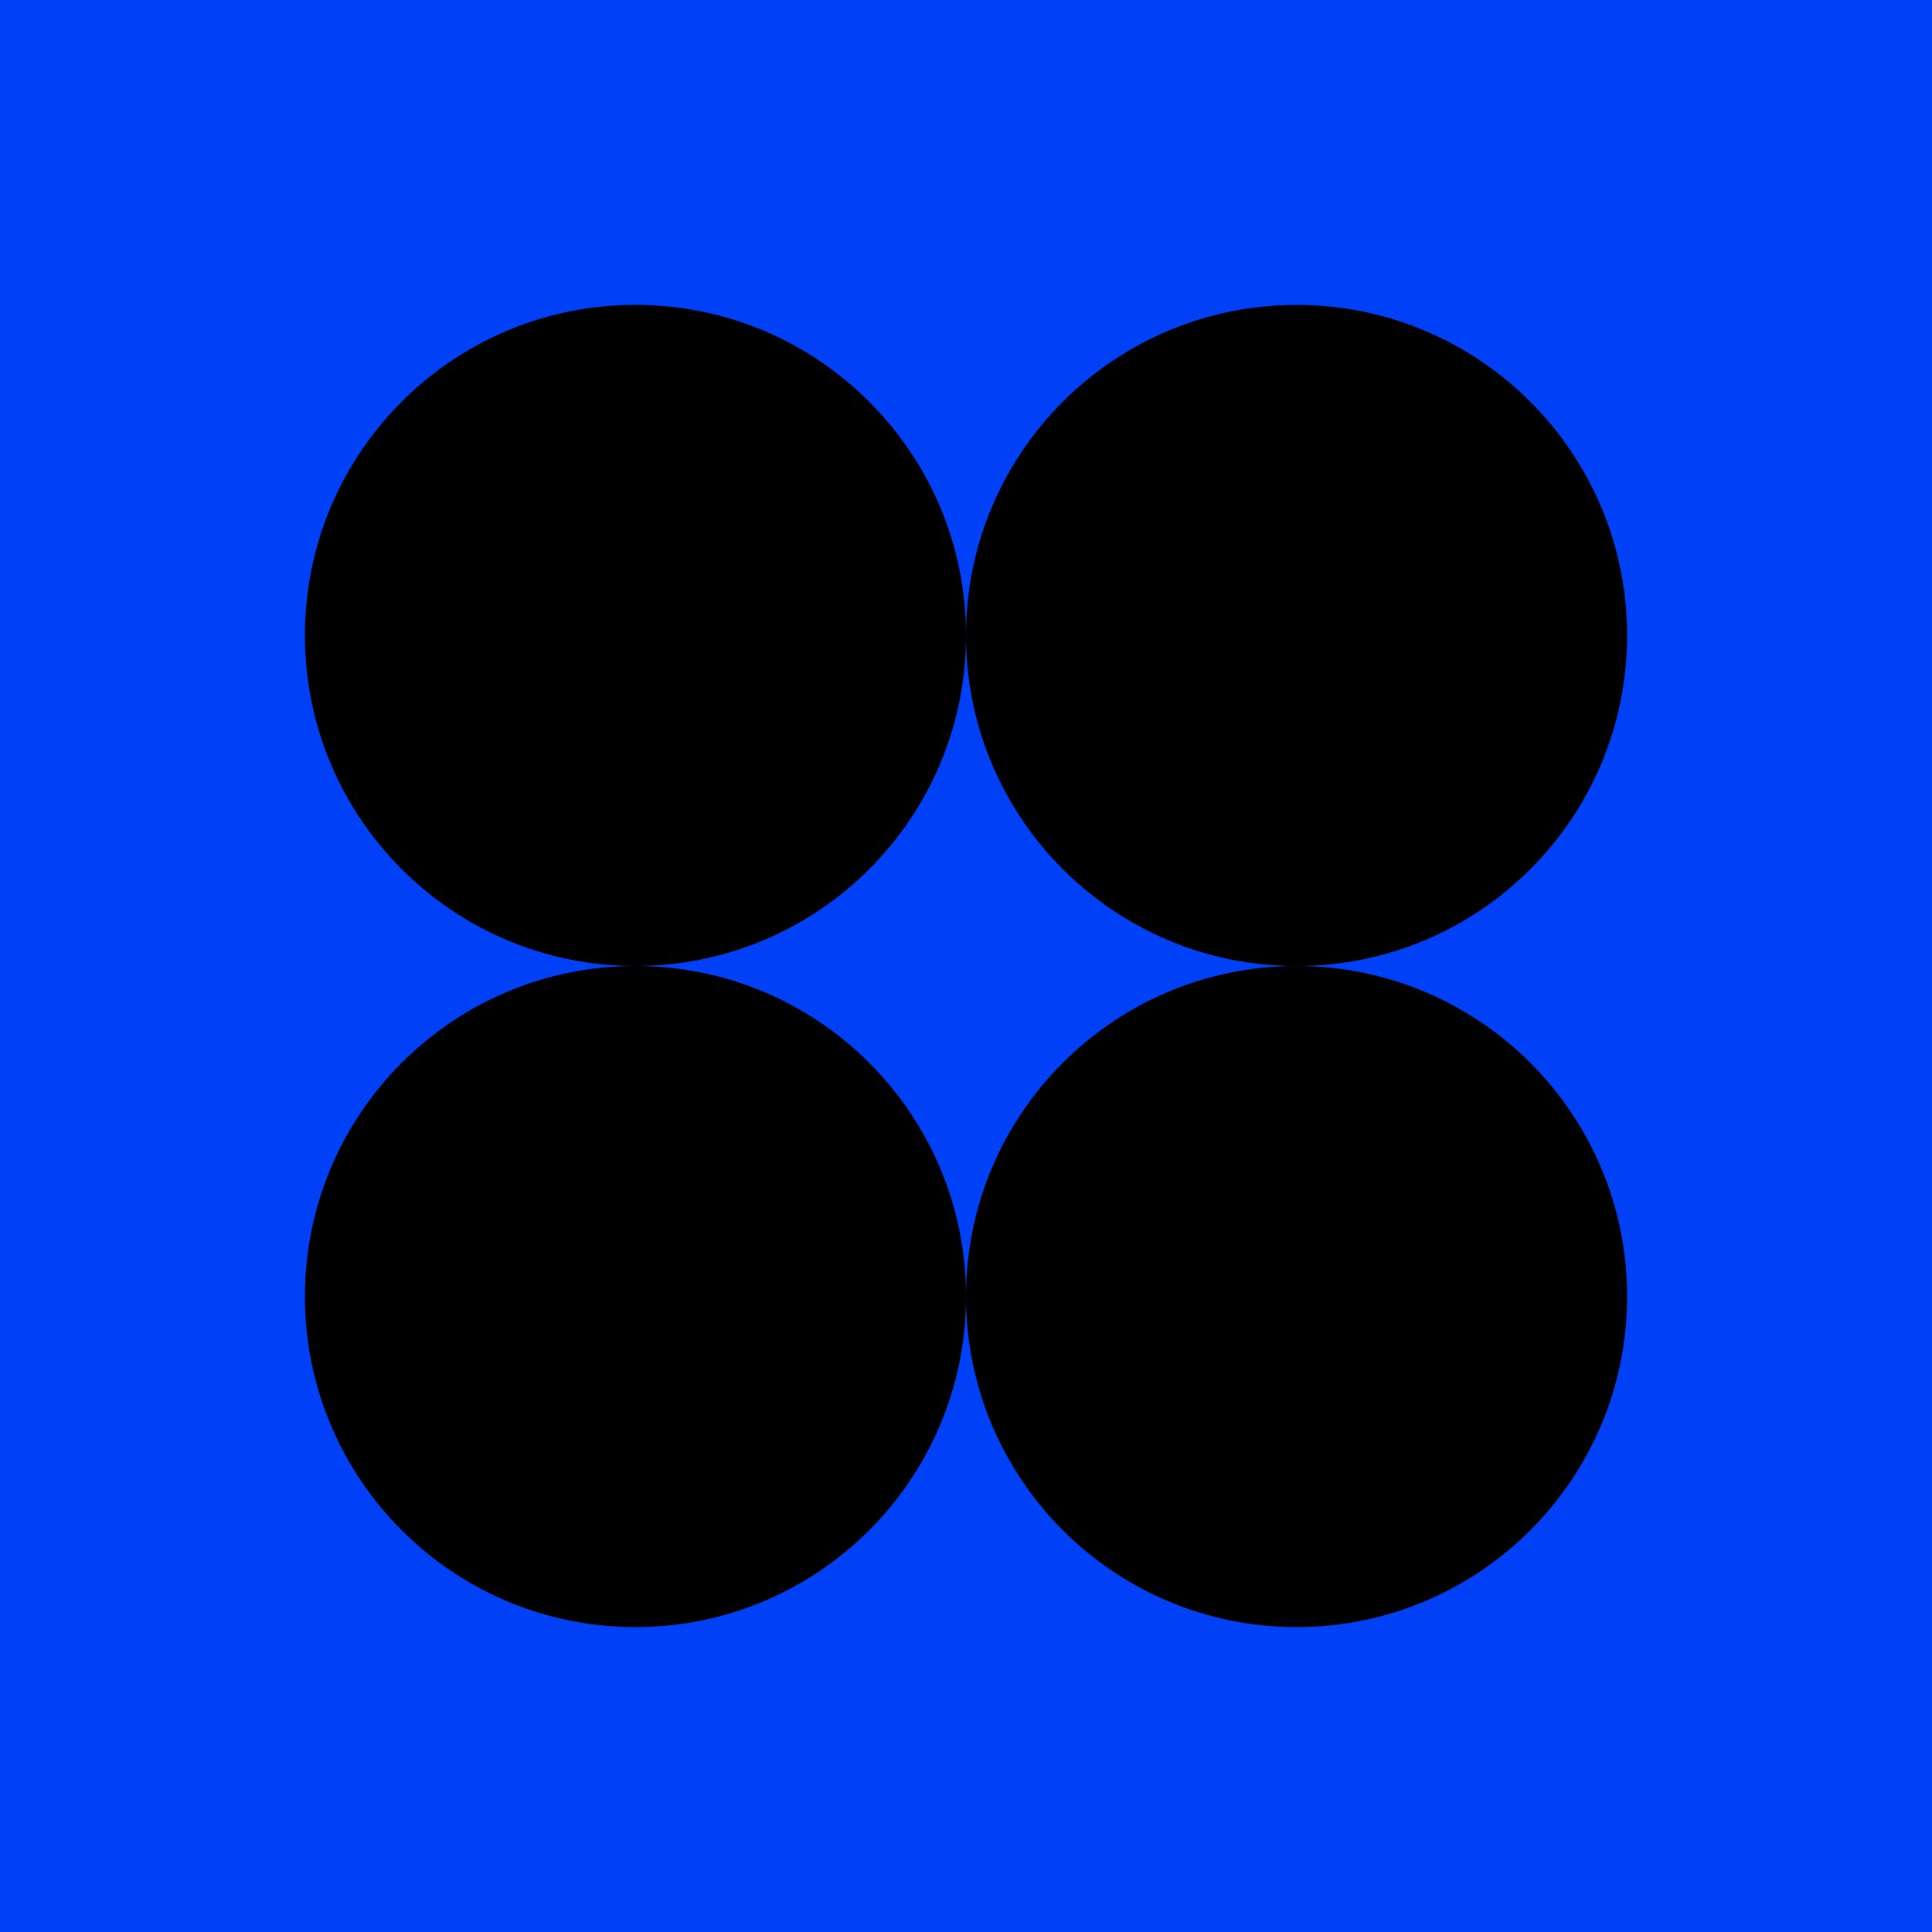 <?xml version="1.0" encoding="UTF-8"?><svg id="Capa_2" xmlns="http://www.w3.org/2000/svg" viewBox="0 0 367.2 367.2"><defs><style>.cls-1,.cls-2{stroke-width:0px;}.cls-2{fill:#0041f8;}</style></defs><g id="Layer_1"><rect class="cls-2" x="0" width="367.2" height="367.2"/><path class="cls-1" d="m309.25,246.42c0,34.7-28.13,62.83-62.82,62.83s-62.83-28.13-62.83-62.83,28.13-62.82,62.83-62.82,62.82,28.12,62.82,62.82Z"/><path class="cls-1" d="m183.6,246.42c0,34.7-28.13,62.83-62.83,62.83-17.35,0-33.05-7.03-44.42-18.4-11.37-11.37-18.4-27.08-18.4-44.43,0-34.7,28.13-62.82,62.82-62.82-34.69,0-62.82-28.13-62.82-62.83s28.13-62.83,62.82-62.83,62.83,28.13,62.83,62.83-28.13,62.83-62.82,62.83c34.69,0,62.82,28.12,62.82,62.82Z"/><path class="cls-1" d="m309.25,120.78c0,34.7-28.13,62.83-62.82,62.83s-62.83-28.13-62.83-62.83,28.13-62.83,62.83-62.83,62.82,28.13,62.82,62.83Z"/></g></svg>